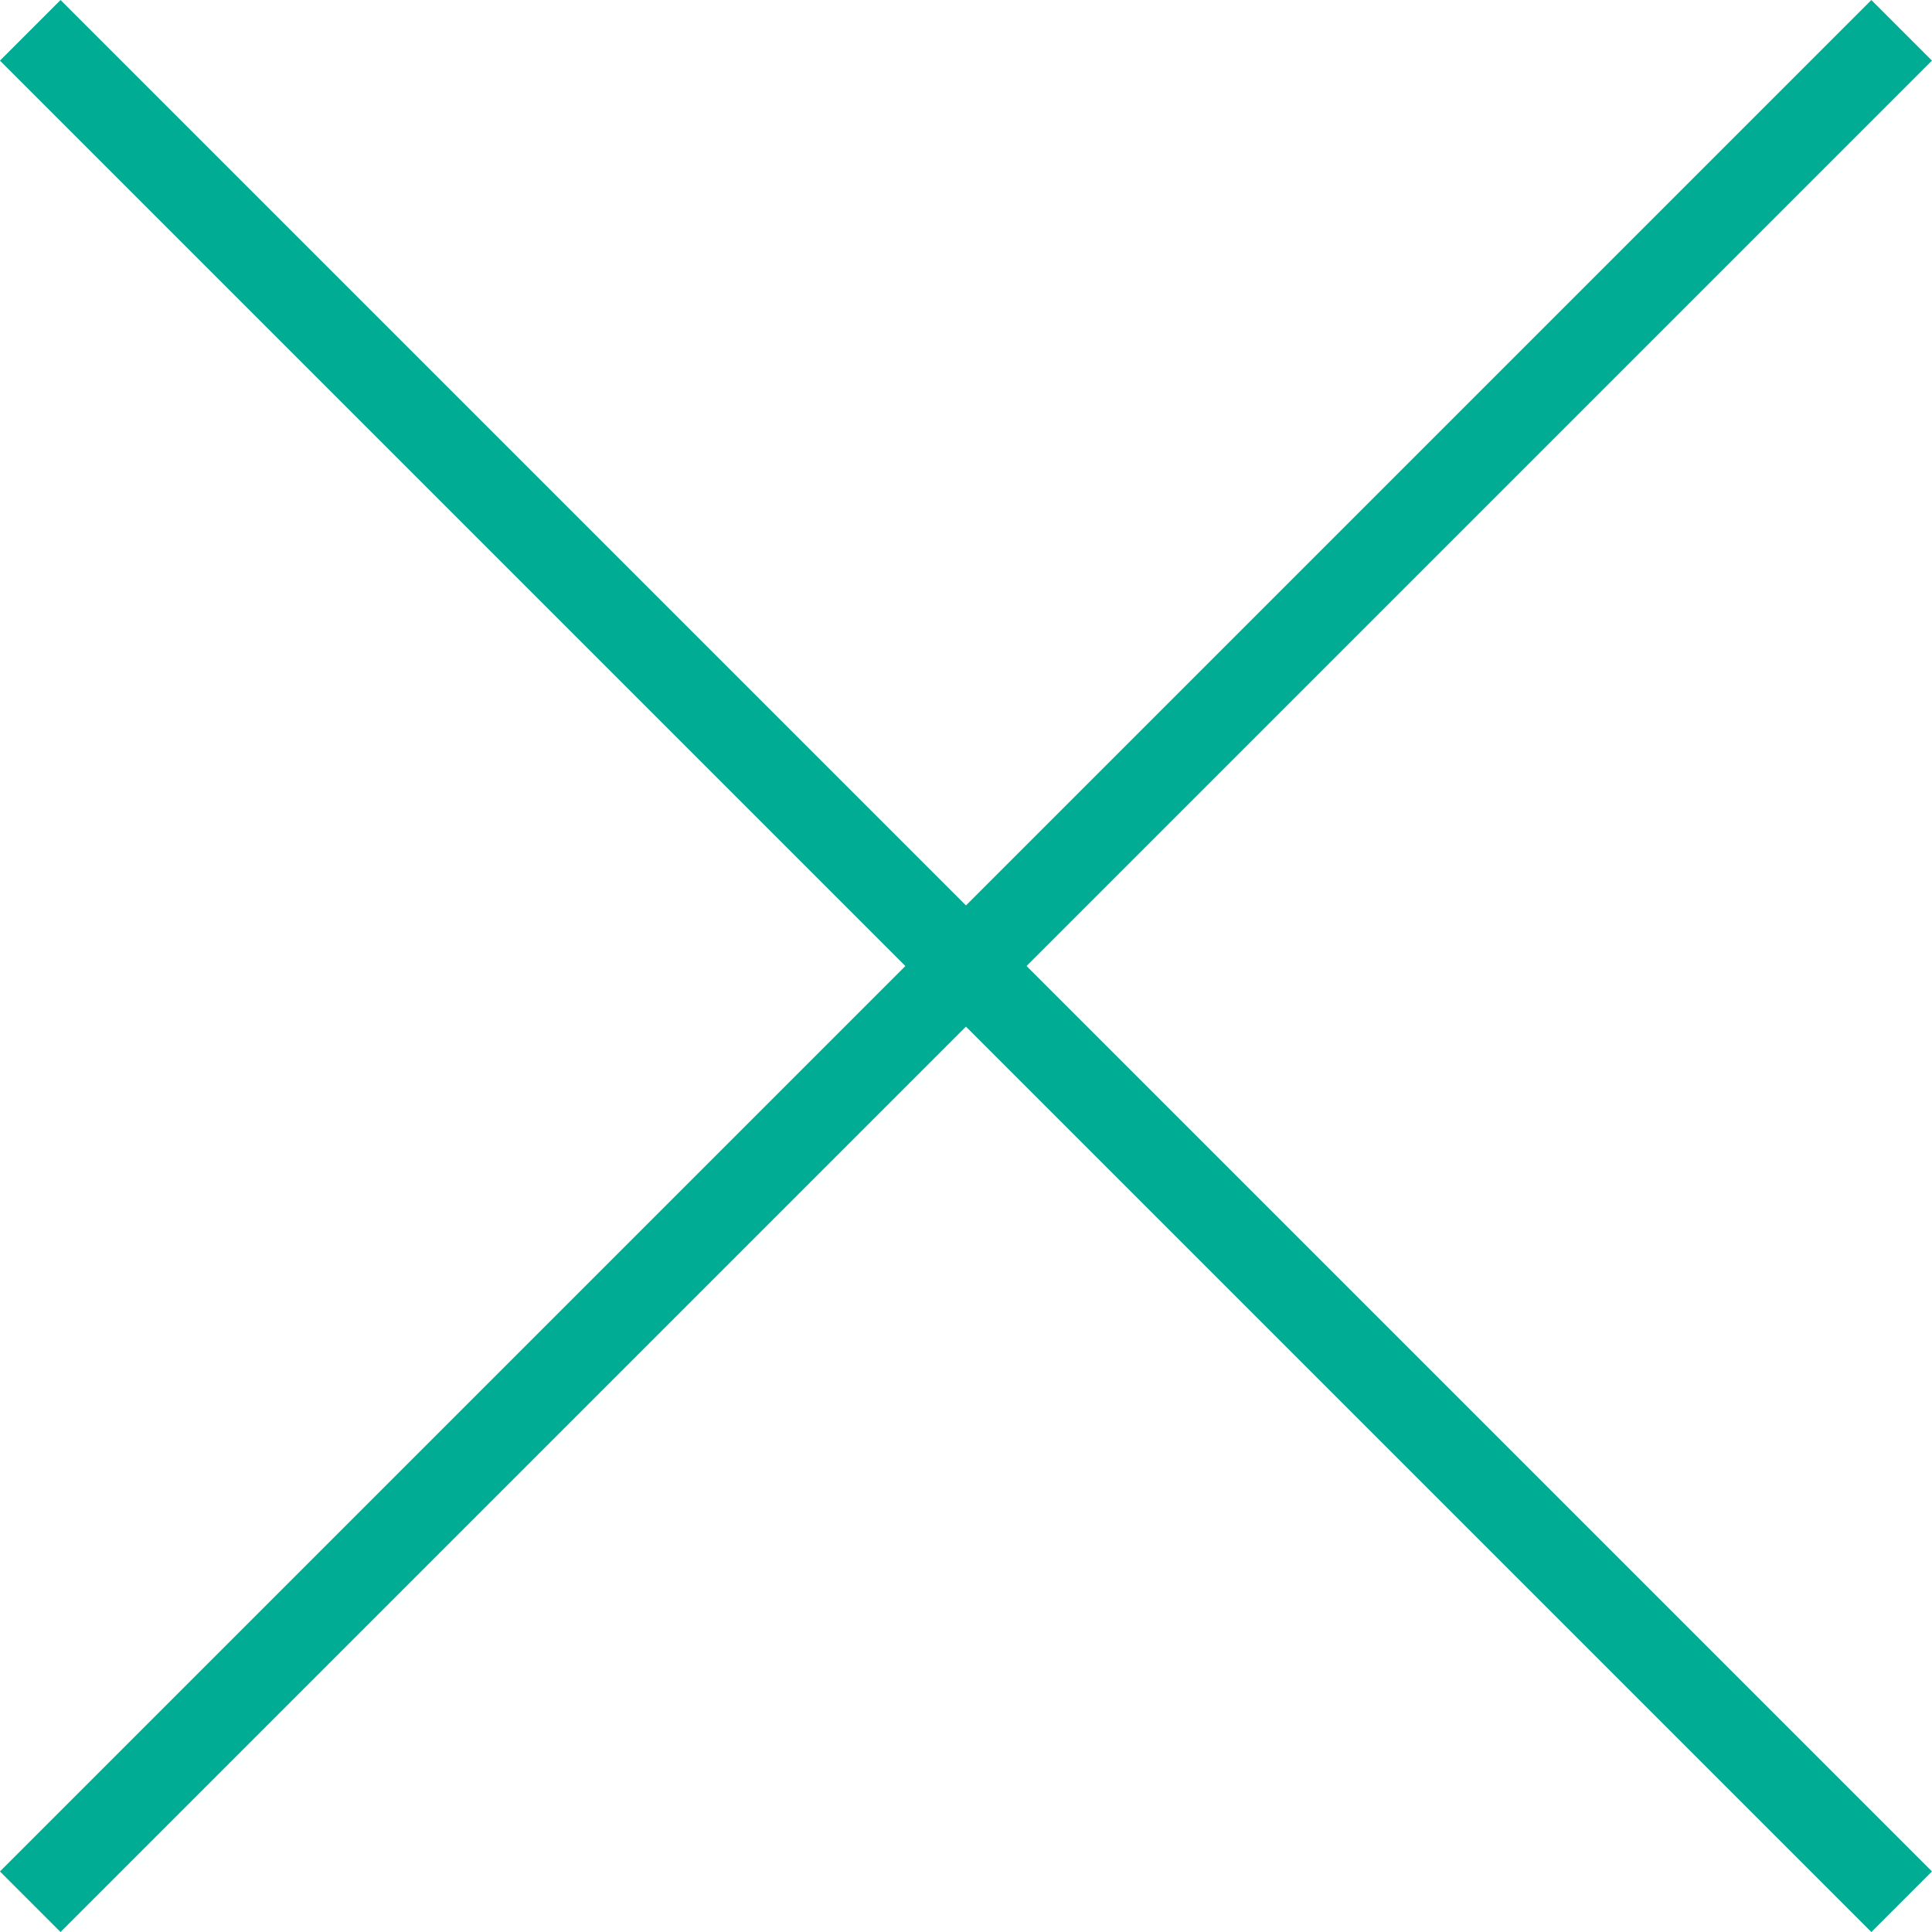 <svg xmlns="http://www.w3.org/2000/svg" width="22.549" height="22.549"><g id="Group_1" data-name="Group 1" transform="translate(-74.226 -10.358)" fill="#00ac93"><path id="線_1" data-name="線 1" d="M.5 30.889h-1V0h1z" transform="rotate(45 35.28 121.746)"/><path id="線_2" data-name="線 2" d="M.5 30.889h-1V0h1z" transform="rotate(-45 50.22 -84.669)"/></g></svg>